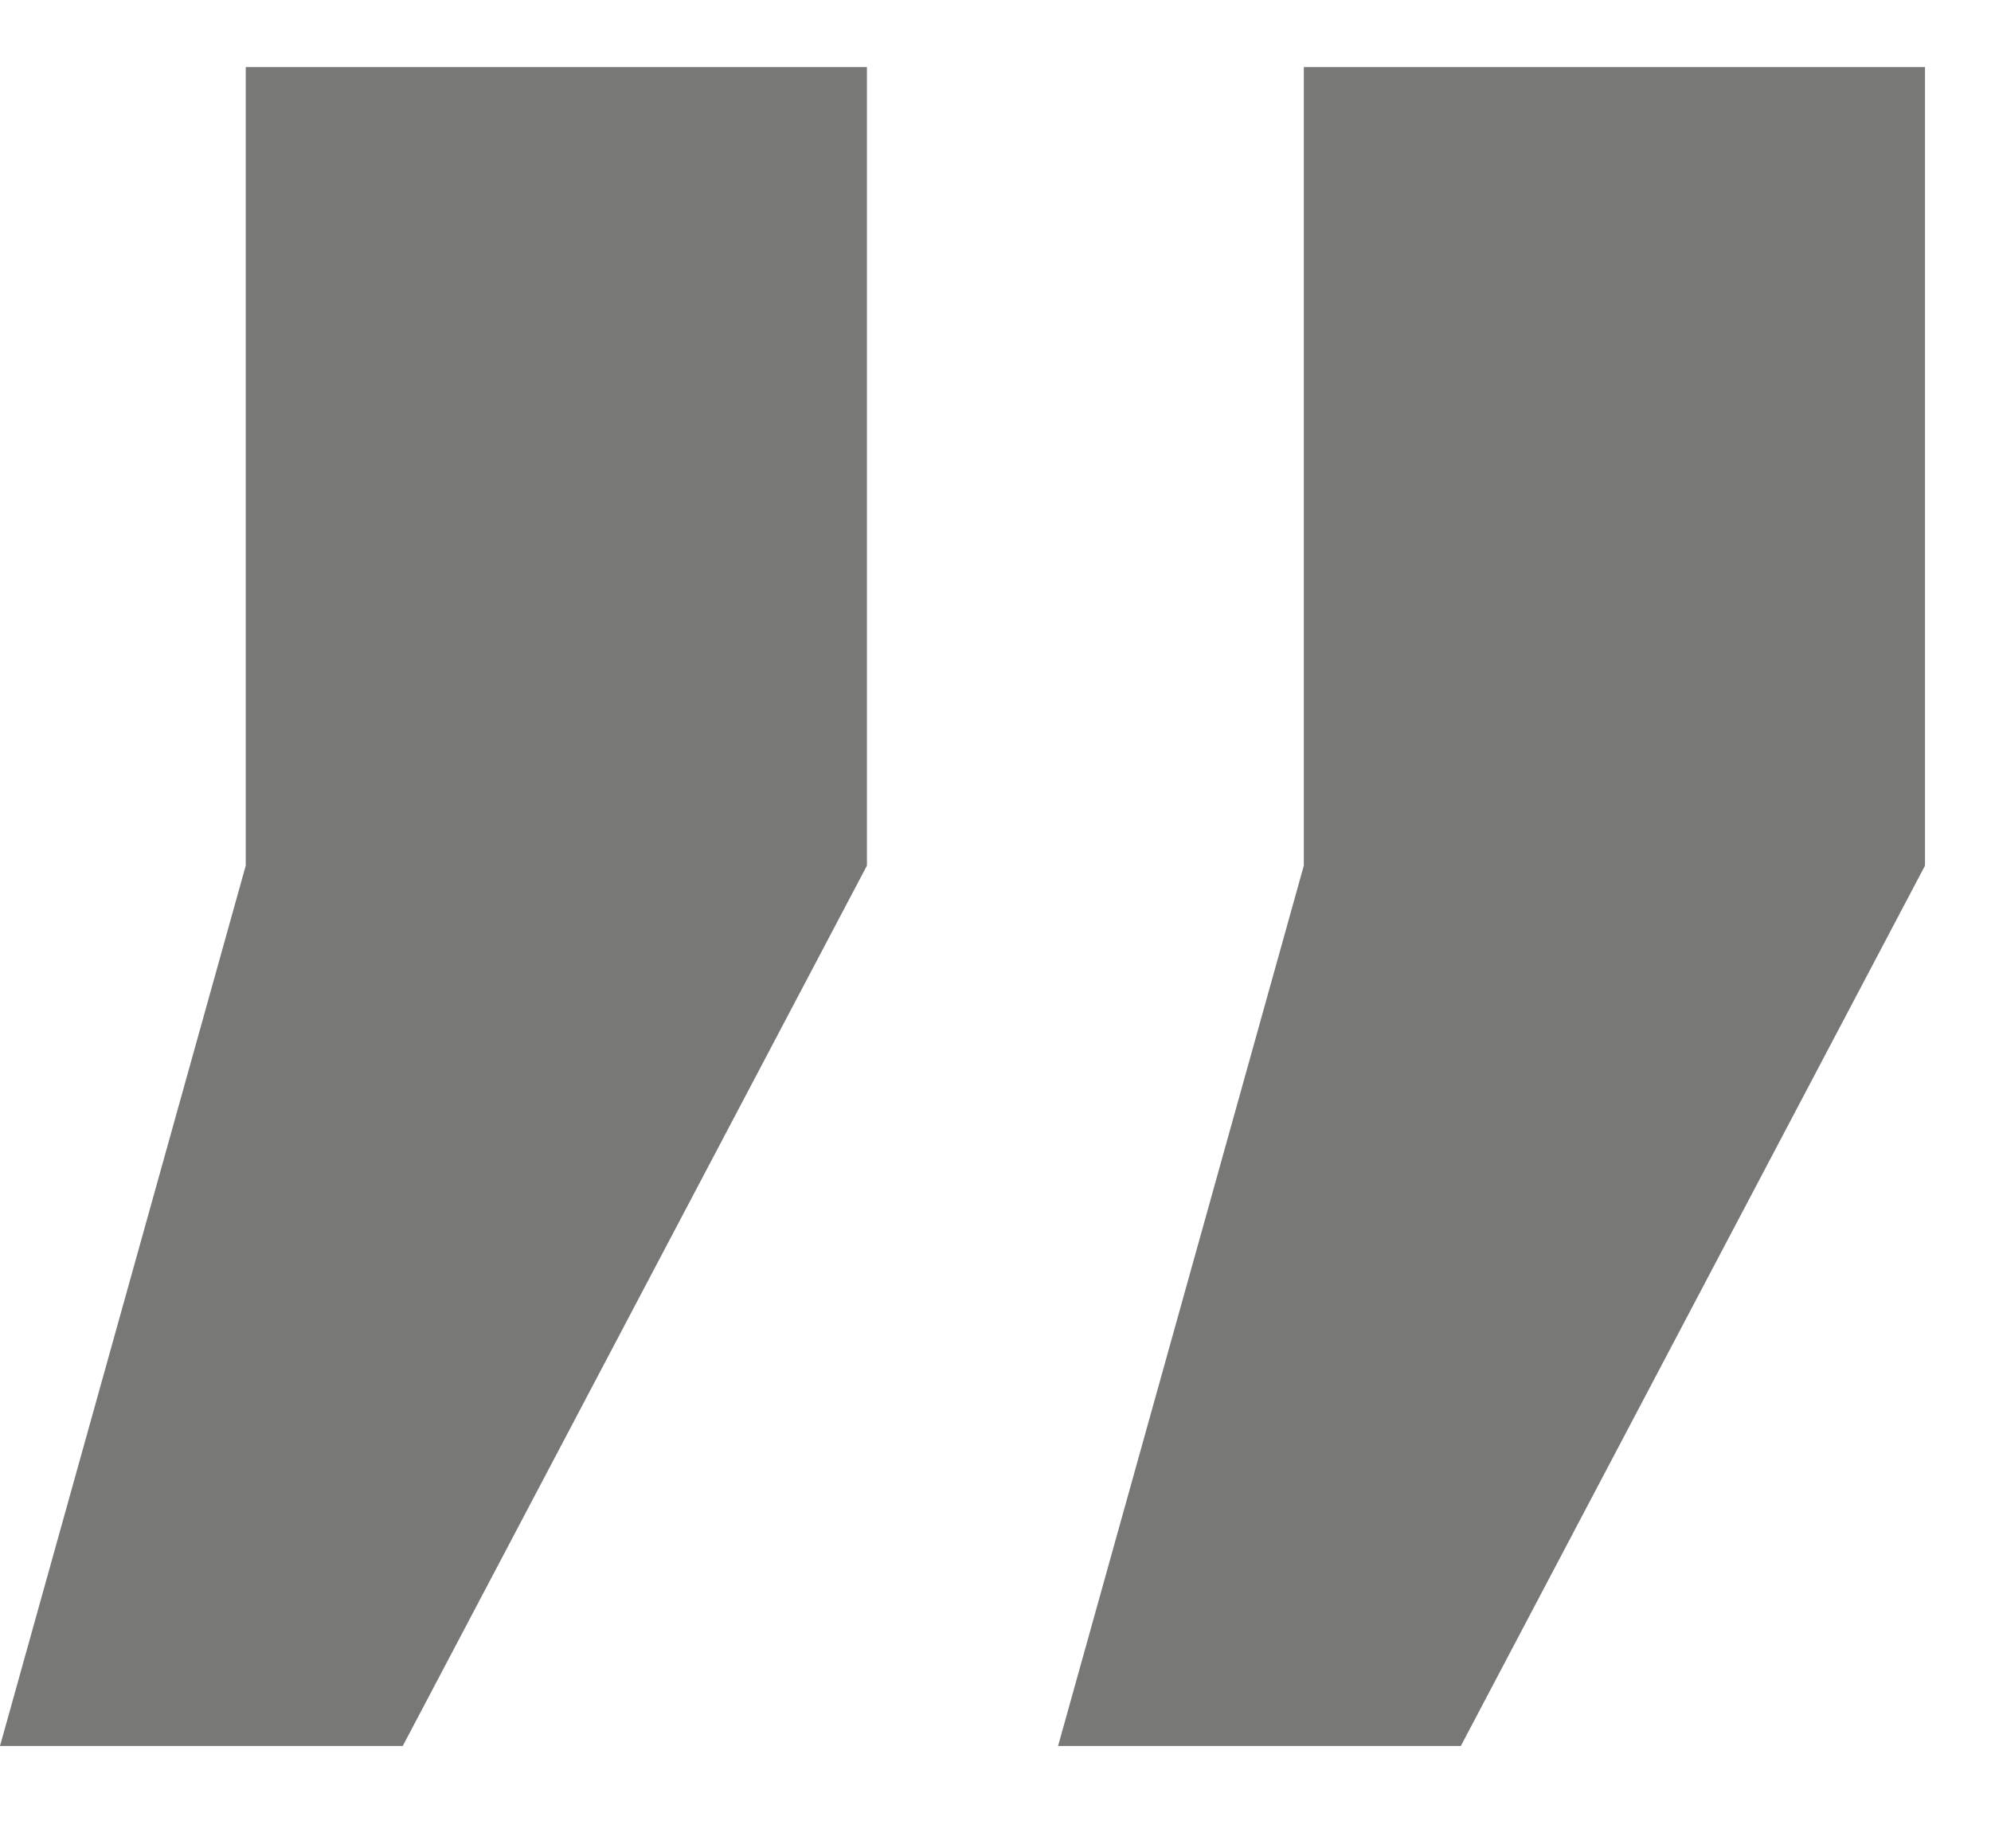 <svg width="14" height="13" viewBox="0 0 14 13" fill="none" xmlns="http://www.w3.org/2000/svg">
<path id="&#226;&#128;&#157;" d="M0 12.28L1.728 6.088V0.472H6.096V6.088L2.832 12.28H0ZM7.44 12.28L9.168 6.088V0.472H13.536V6.088L10.272 12.28H7.44Z" fill="#787976"/>
</svg> 